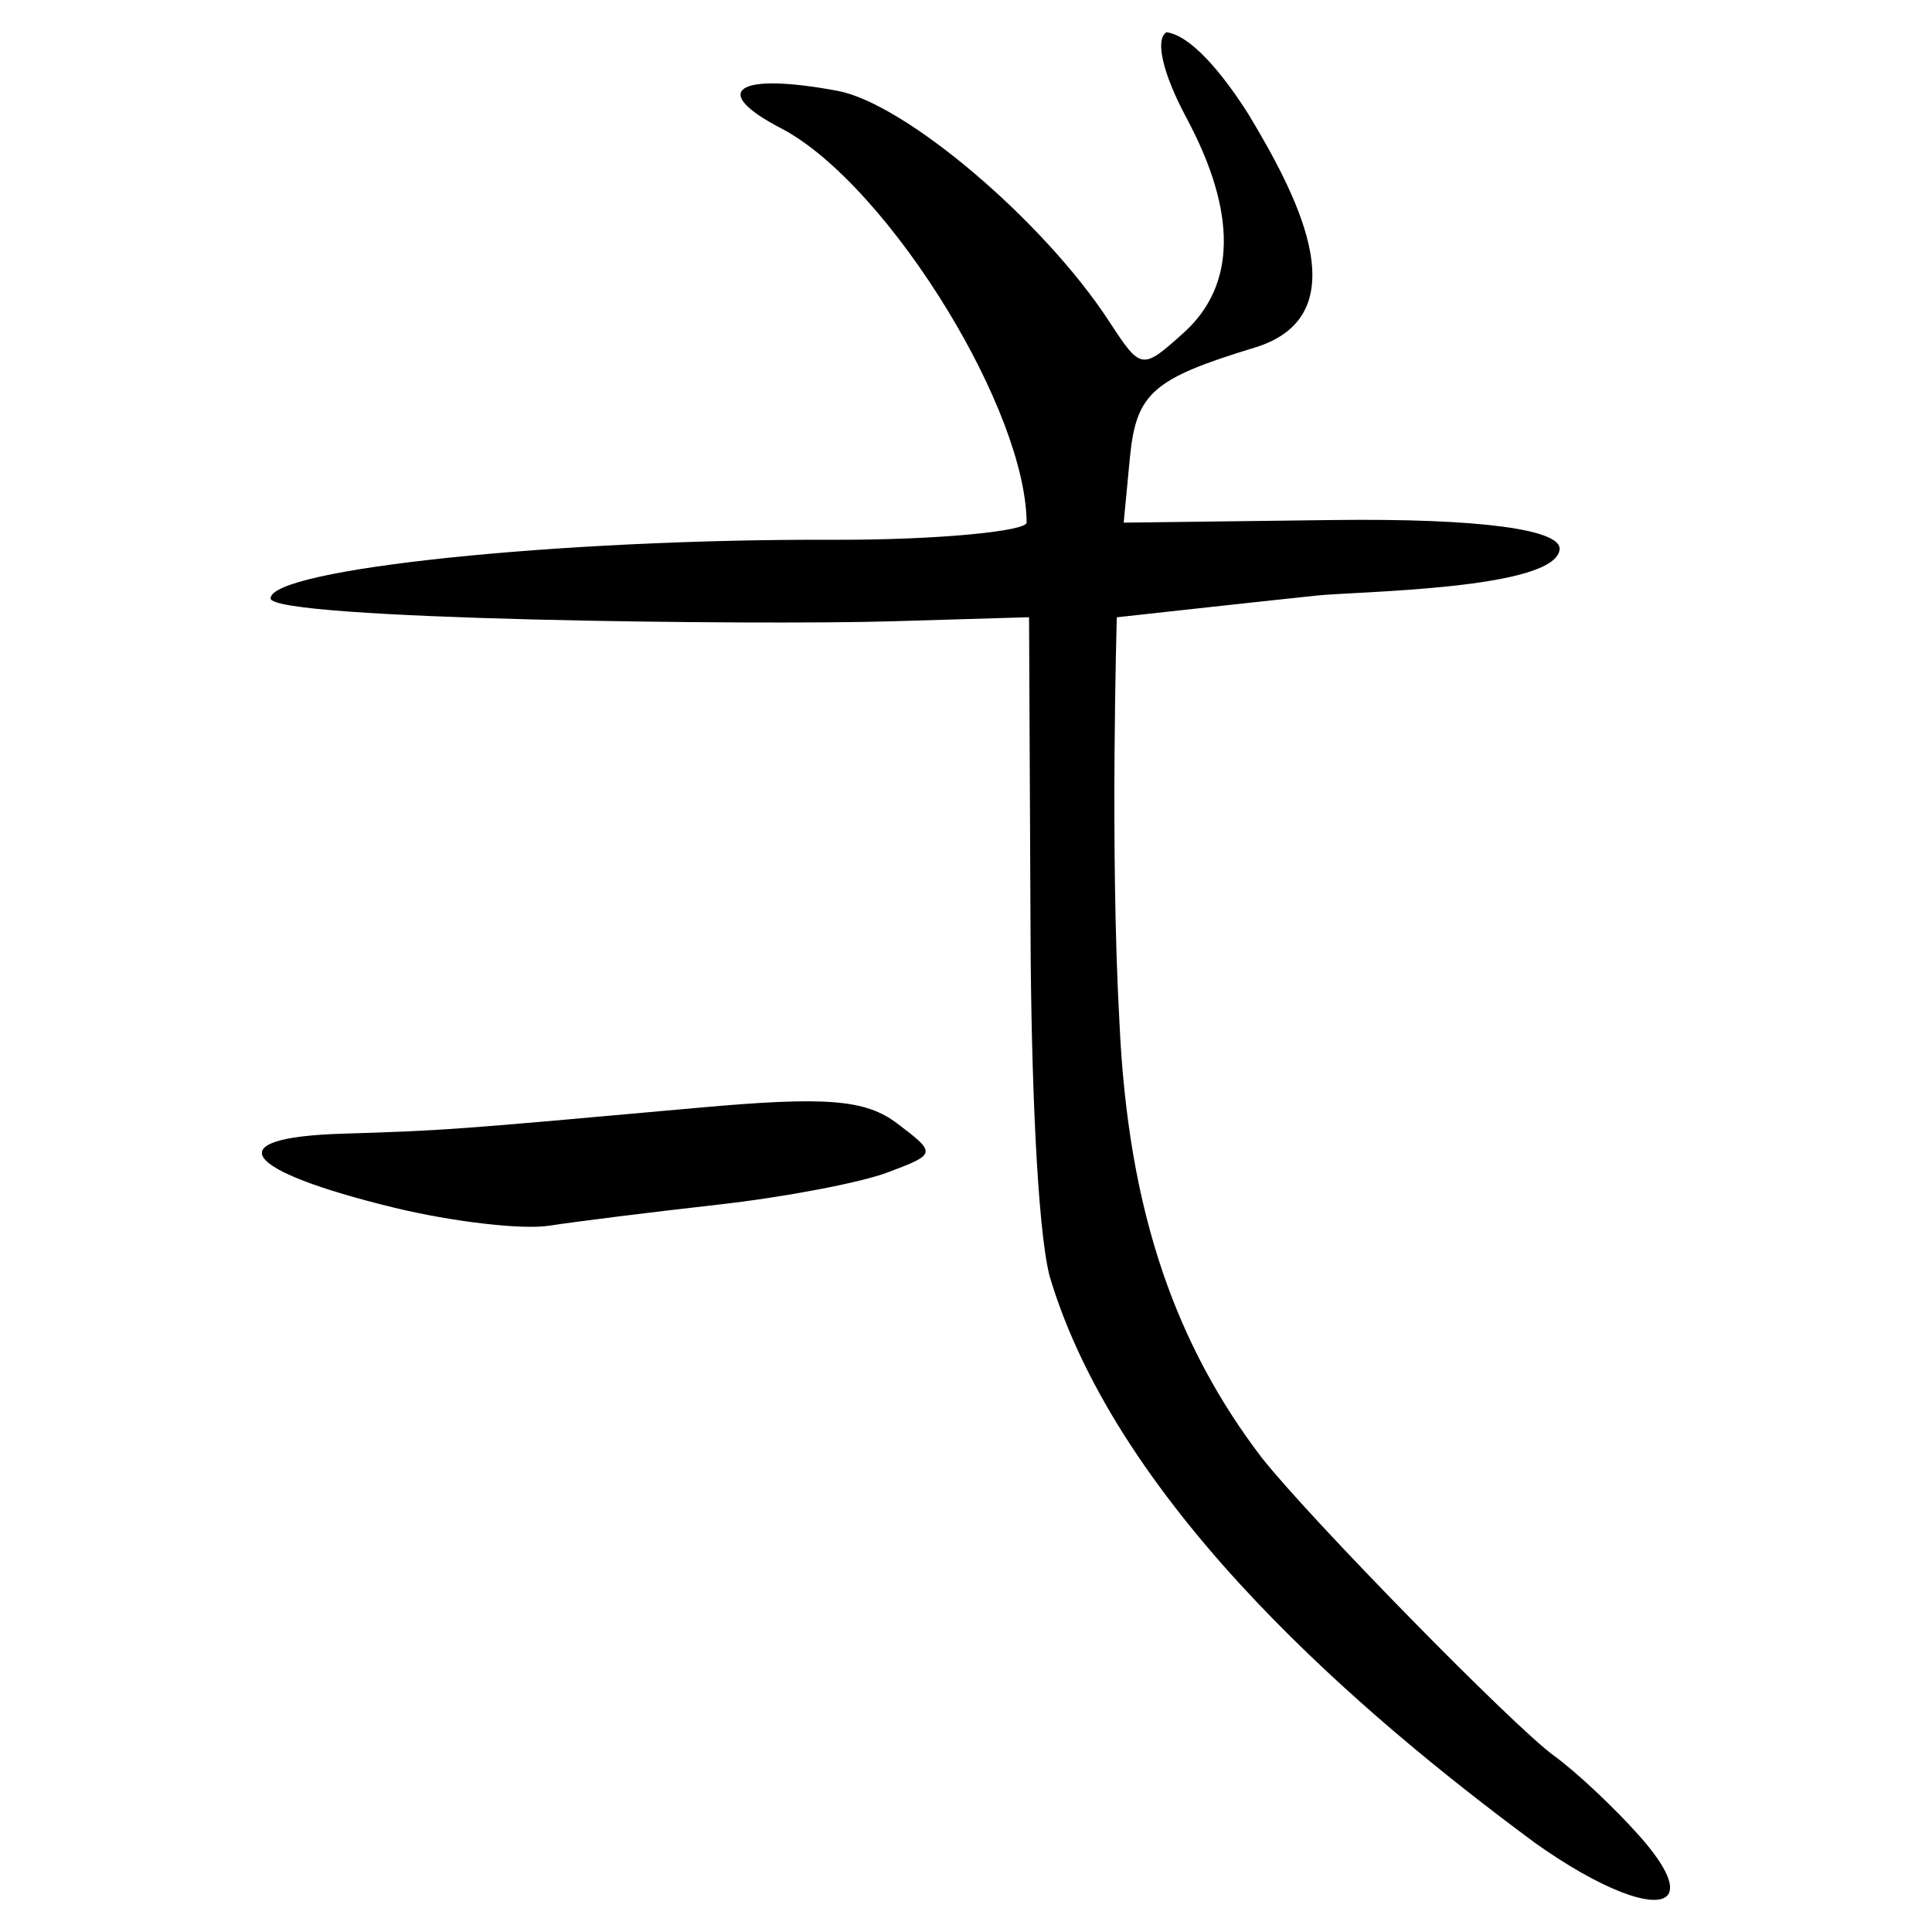 <?xml version="1.0" encoding="UTF-8" standalone="no"?>
<!-- Created with Inkscape (http://www.inkscape.org/) -->

<svg
   width="300"
   height="300"
   viewBox="0 0 79.375 79.375"
   version="1.1"
   id="svg5"
   inkscape:version="1.1 (c68e22c387, 2021-05-23)"
   sodipodi:docname="绘图-1.svg"
   xmlns:inkscape="http://www.inkscape.org/namespaces/inkscape"
   xmlns:sodipodi="http://sodipodi.sourceforge.net/DTD/sodipodi-0.dtd"
   xmlns="http://www.w3.org/2000/svg"
   xmlns:svg="http://www.w3.org/2000/svg"
   xmlns:rdf="http://www.w3.org/1999/02/22-rdf-syntax-ns#">
  <sodipodi:namedview
     id="namedview7"
     pagecolor="#ffffff"
     bordercolor="#666666"
     borderopacity="1.0"
     inkscape:pageshadow="2"
     inkscape:pageopacity="0.0"
     inkscape:pagecheckerboard="0"
     inkscape:document-units="px"
     showgrid="false"
     units="px"
     width="300px"
     inkscape:zoom="1.2350798"
     inkscape:cx="115.78199"
     inkscape:cy="127.52212"
     inkscape:window-width="1280"
     inkscape:window-height="778"
     inkscape:window-x="-6"
     inkscape:window-y="-6"
     inkscape:window-maximized="1"
     inkscape:current-layer="layer2"
     showguides="true" />
  <defs
     id="defs2">
    <inkscape:perspective
       sodipodi:type="inkscape:persp3d"
       inkscape:vp_x="0 : 39.687501 : 1"
       inkscape:vp_y="0 : 1000 : 0"
       inkscape:vp_z="79.374998 : 39.687501 : 1"
       inkscape:persp3d-origin="39.687499 : 26.458334 : 1"
       id="perspective29286" />
    <pattern
       id="EMFhbasepattern"
       patternUnits="userSpaceOnUse"
       width="6"
       height="6"
       x="0"
       y="0" />
    <pattern
       id="EMFhbasepattern-3"
       patternUnits="userSpaceOnUse"
       width="6"
       height="6"
       x="0"
       y="0" />
    <pattern
       id="EMFhbasepattern-9"
       patternUnits="userSpaceOnUse"
       width="6"
       height="6"
       x="0"
       y="0" />
    <pattern
       id="EMFhbasepattern-98"
       patternUnits="userSpaceOnUse"
       width="6"
       height="6"
       x="0"
       y="0" />
    <pattern
       id="EMFhbasepattern-6"
       patternUnits="userSpaceOnUse"
       width="6"
       height="6"
       x="0"
       y="0" />
    <pattern
       id="EMFhbasepattern-69"
       patternUnits="userSpaceOnUse"
       width="6"
       height="6"
       x="0"
       y="0" />
    <pattern
       id="EMFhbasepattern-36"
       patternUnits="userSpaceOnUse"
       width="6"
       height="6"
       x="0"
       y="0" />
    <pattern
       id="EMFhbasepattern-60"
       patternUnits="userSpaceOnUse"
       width="6"
       height="6"
       x="0"
       y="0" />
    <pattern
       id="EMFhbasepattern-5"
       patternUnits="userSpaceOnUse"
       width="6"
       height="6"
       x="0"
       y="0" />
    <pattern
       id="EMFhbasepattern-981"
       patternUnits="userSpaceOnUse"
       width="6"
       height="6"
       x="0"
       y="0" />
  </defs>
  <g
     inkscape:label="图层 1"
     inkscape:groupmode="layer"
     id="layer1" />
  <g
     inkscape:groupmode="layer"
     id="layer2"
     inkscape:label="图层 2">
    <path
       style="fill:#000000;stroke-width:0.818"
       d="M 63.026,75.684 C 59.36,72.974 55.231,69.614 51.633,65.82 47.786,61.765 44.546,57.214 43.122,52.429 42.607,50.406 42.367,44.152 42.34,38.531 l -0.062,-13.173 -5.617,0.167 c -5.62,0.167 -25.544,-0.06 -25.544,-0.941 0,-1.21 11.846,-2.445 23.095,-2.408 4.384,0.015 7.969,-0.362 7.966,-0.705 C 42.162,19.168 40.808,15.829 38.928,12.741 36.916,9.437 34.302,6.419 32.081,5.266 c -2.969,-1.541 -1.8,-2.309 2.334,-1.533 2.778,0.521 8.456,5.339 11.145,9.458 1.318,2.019 1.353,2.024 3.066,0.485 2.166,-1.947 2.205,-4.942 0.115,-8.841 -0.968,-1.805 -1.296,-3.215 -0.818,-3.511 0.978,0.13 2.24,1.597 3.355,3.346 0.986,1.636 2.089,3.615 2.487,5.376 0.427,1.892 0.04,3.531 -2.182,4.224 -4.226,1.285 -4.898,1.873 -5.161,4.52 l -0.256,2.682 8.587,-0.107 c 6.07,-0.076 9.416,0.393 9.321,1.213 -0.191,1.647 -8.319,1.715 -9.979,1.89 -2.603,0.274 -8.211,0.893 -8.211,0.893 0,0 -0.287,9.567 0.108,16.641 0.173,3.772 0.721,7.18 1.796,10.317 0.93,2.713 2.254,5.224 4.069,7.594 2.049,2.577 10.35,11.039 11.989,12.221 0.899,0.649 2.483,2.136 3.519,3.306 1.185,1.337 1.47,2.167 1.094,2.477 -0.57,0.47 -2.66,-0.257 -5.434,-2.23 z M 16.167,49.61 c -6.271,-1.53 -7.221,-2.871 -2.147,-3.031 4.285,-0.135 4.475,-0.149 14.674,-1.068 5.252,-0.473 6.862,-0.345 8.175,0.651 1.612,1.222 1.606,1.251 -0.409,2.009 -1.124,0.423 -4.251,1.017 -6.949,1.32 -2.698,0.303 -5.825,0.693 -6.949,0.866 -1.124,0.173 -4.002,-0.163 -6.396,-0.747 z"
       id="path9967"
       sodipodi:nodetypes="sscscssccssssssccscscsscccscssscsssssssss" />
  </g>
</svg>
